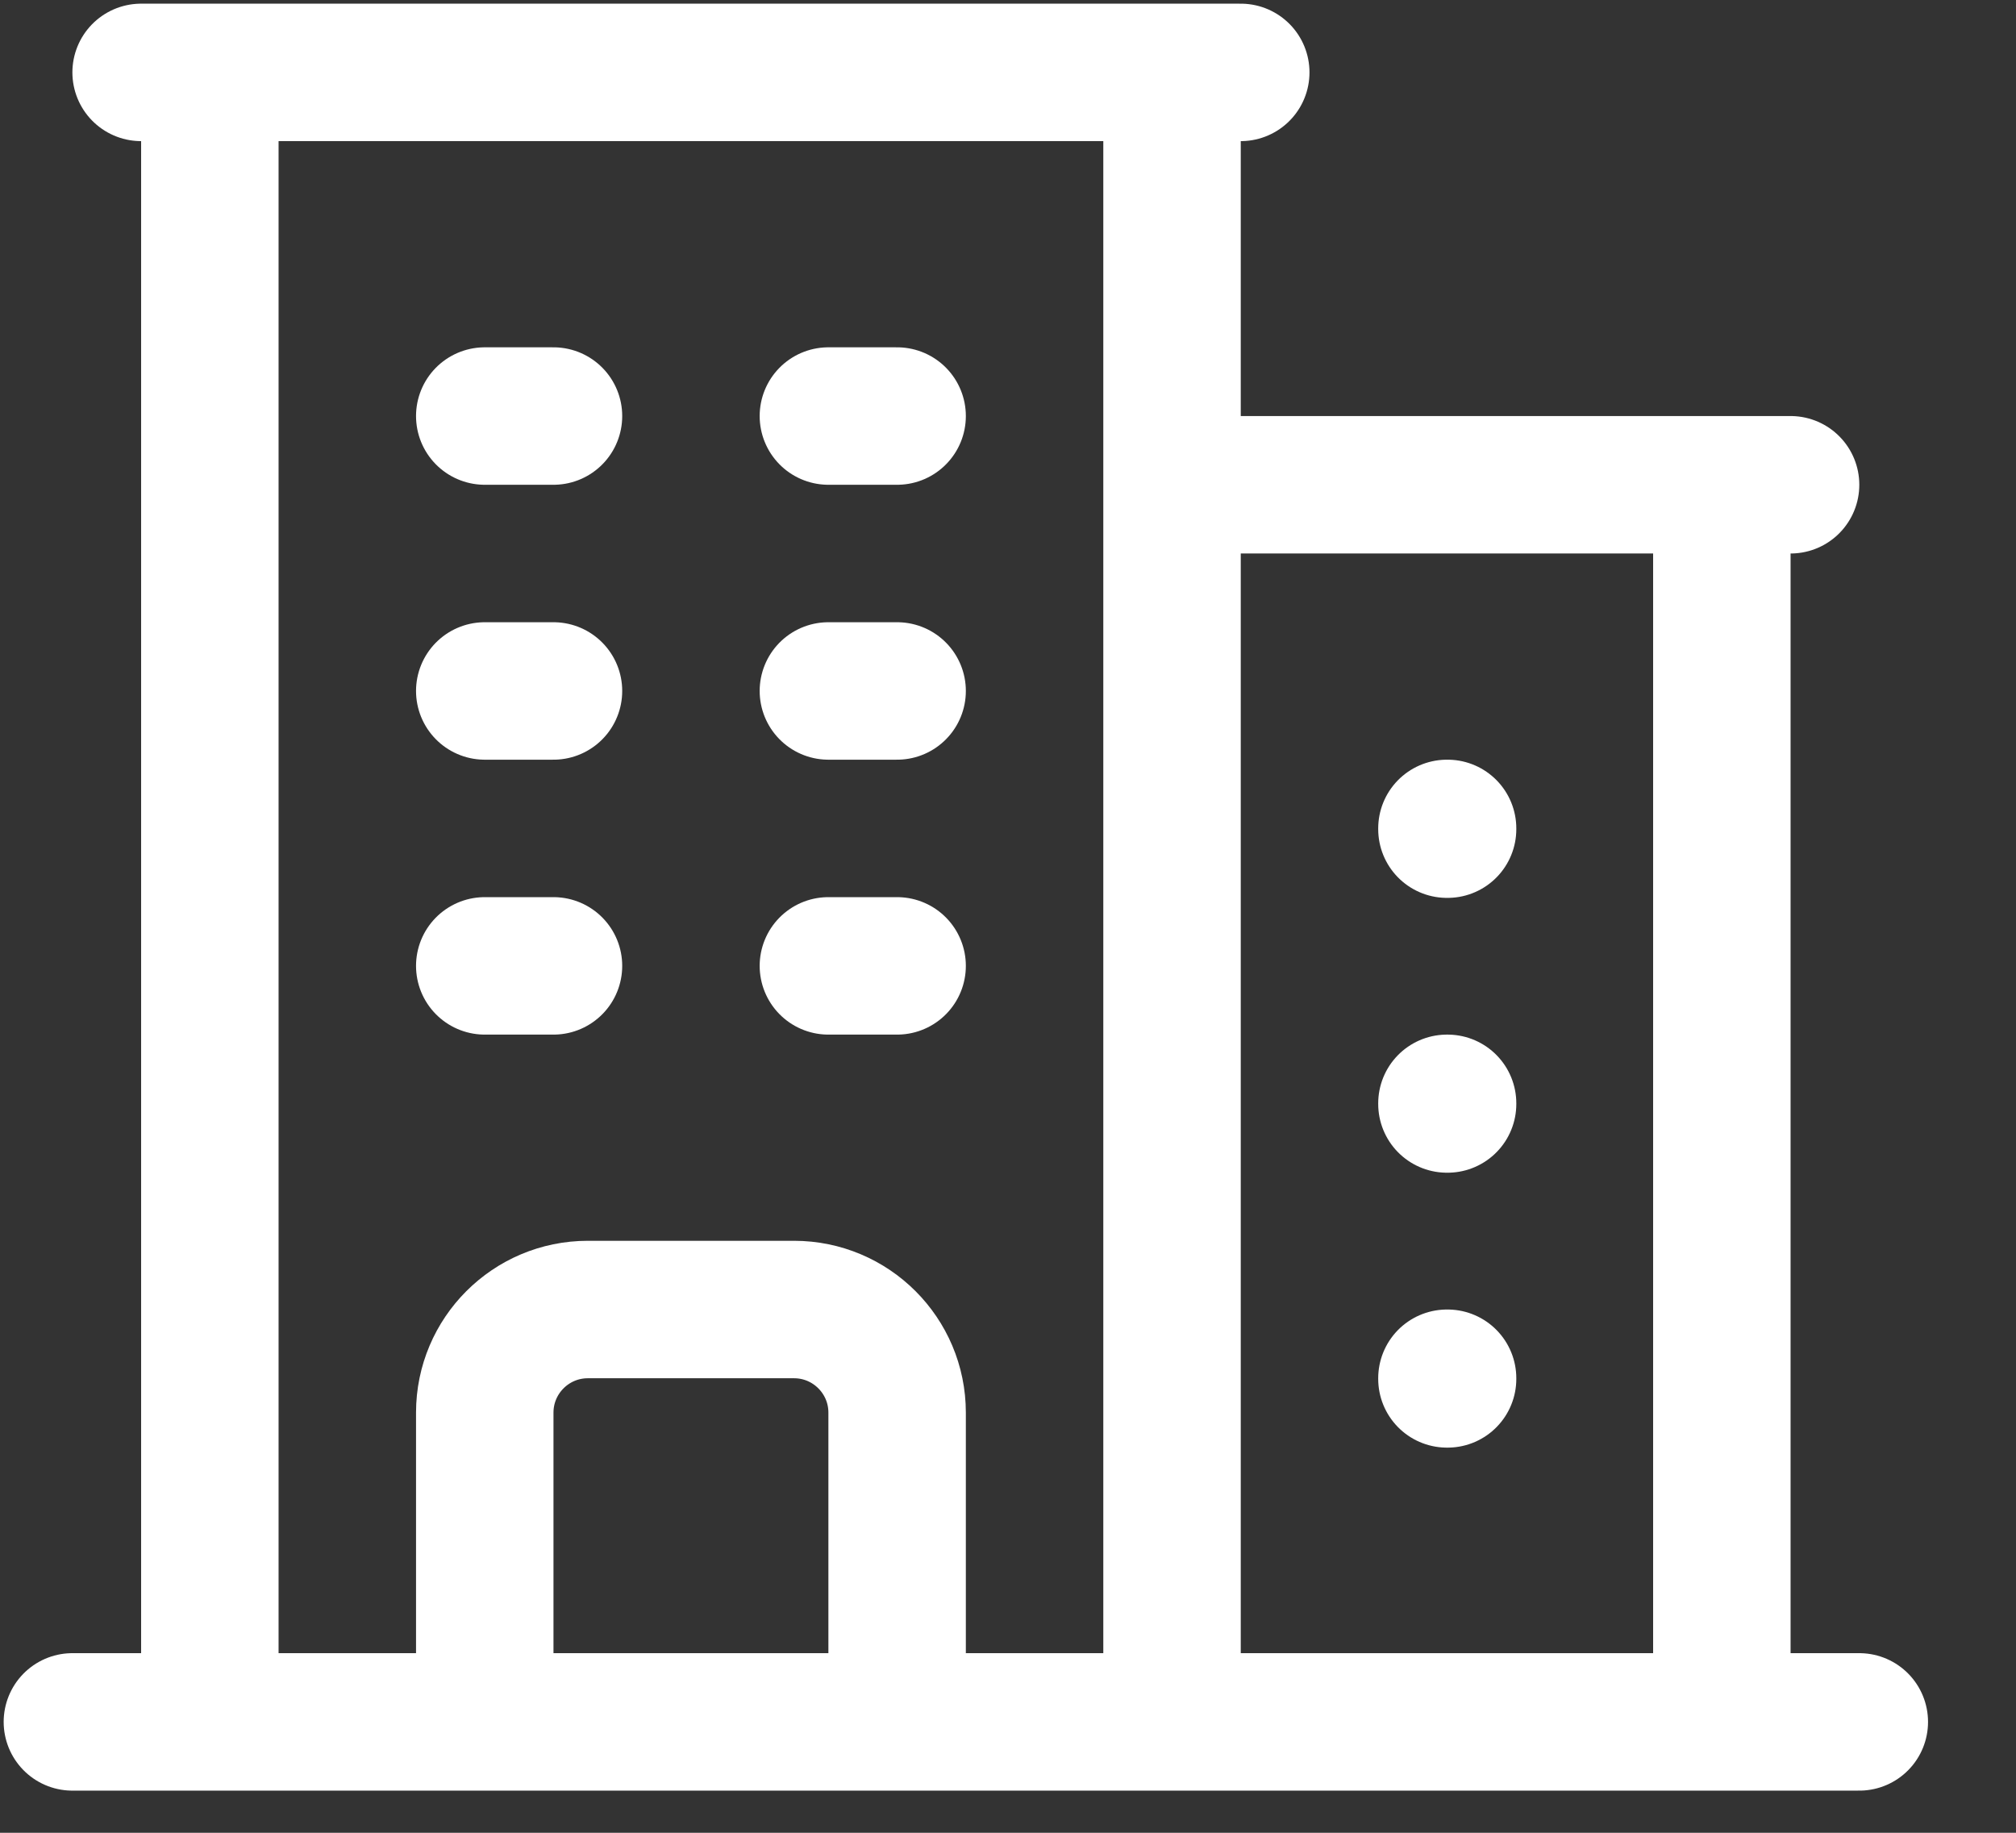 <svg width="22" height="20" viewBox="0 0 22 20" fill="none" xmlns="http://www.w3.org/2000/svg">
<rect x="0" y="0" width="22" height="20" fill="#333333" stroke="none"/>
<path d="M0.79 18.79H20.29M2.29 0.79V18.79M12.79 0.79V18.79M18.79 5.29V18.79M5.29 4.54H6.04M5.29 7.54H6.04M5.29 10.54H6.04M9.04 4.54H9.79M9.04 7.54H9.79M9.04 10.54H9.79M5.29 18.79V15.415C5.29 14.794 5.794 14.29 6.415 14.29H8.665C9.286 14.29 9.79 14.794 9.79 15.415V18.79M1.54 0.79H13.54M12.79 5.29H19.54M15.79 9.04H15.797V9.048H15.79V9.04ZM15.79 12.04H15.797V12.047H15.79V12.04ZM15.79 15.04H15.797V15.047H15.79V15.04Z" stroke="white" stroke-width="1.5" stroke-linecap="round" stroke-linejoin="round"/>
</svg>
